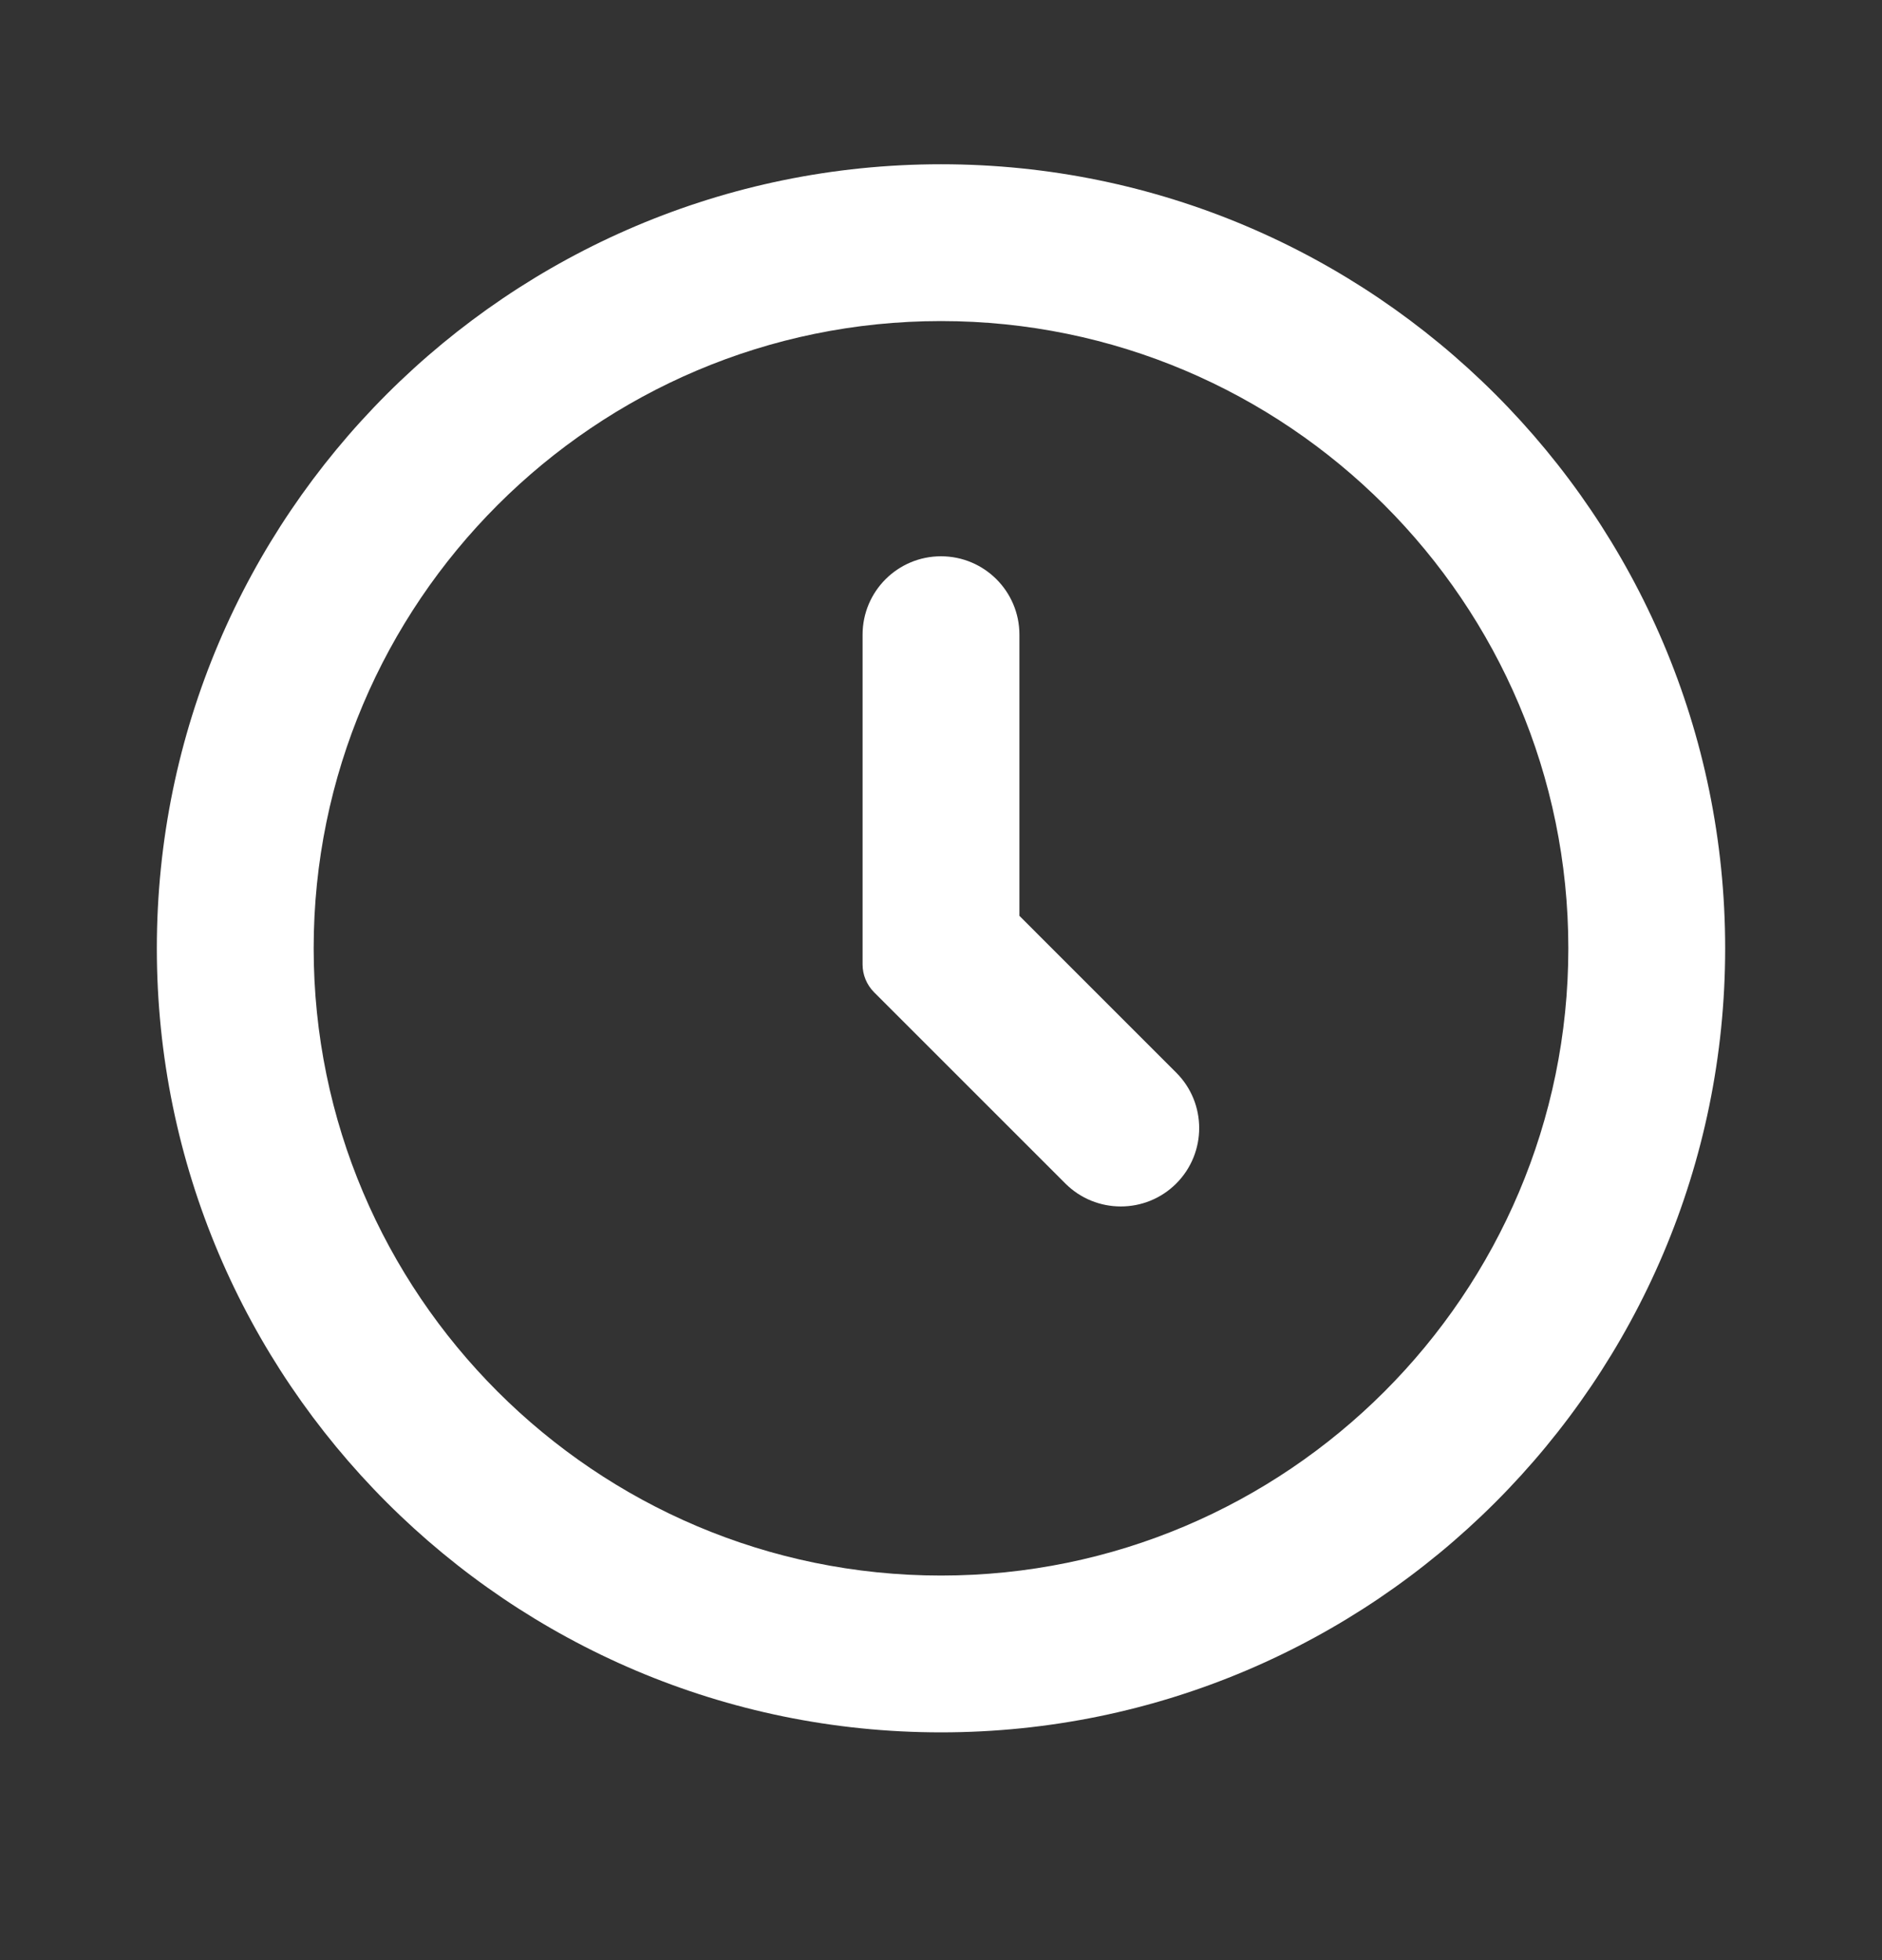 <?xml version="1.0" encoding="UTF-8"?>
<svg xmlns="http://www.w3.org/2000/svg" width="24" height="25" viewBox="0 0 24 25" fill="none">
  <rect x="0" y="0" width="24" height="25" fill="#333333" stroke="none"/>
  <path d="M12 2.095C6.486 2.095 2 6.581 2 12.095C2 17.609 6.486 22.095 12 22.095C17.514 22.095 22 17.609 22 12.095C22 6.581 17.514 2.095 12 2.095ZM12 20.095C7.589 20.095 4 16.506 4 12.095C4 7.684 7.589 4.095 12 4.095C16.411 4.095 20 7.684 20 12.095C20 16.506 16.411 20.095 12 20.095Z" fill="white"></path>
  <path d="M13 8.095C13 7.542 12.552 7.095 12 7.095C11.448 7.095 11 7.542 11 8.095V12.302C11 12.434 11.053 12.561 11.146 12.655L13.586 15.095C13.976 15.485 14.61 15.485 15 15.095C15.39 14.704 15.39 14.071 15 13.681L13 11.681V8.095Z" fill="white"></path>
</svg>
